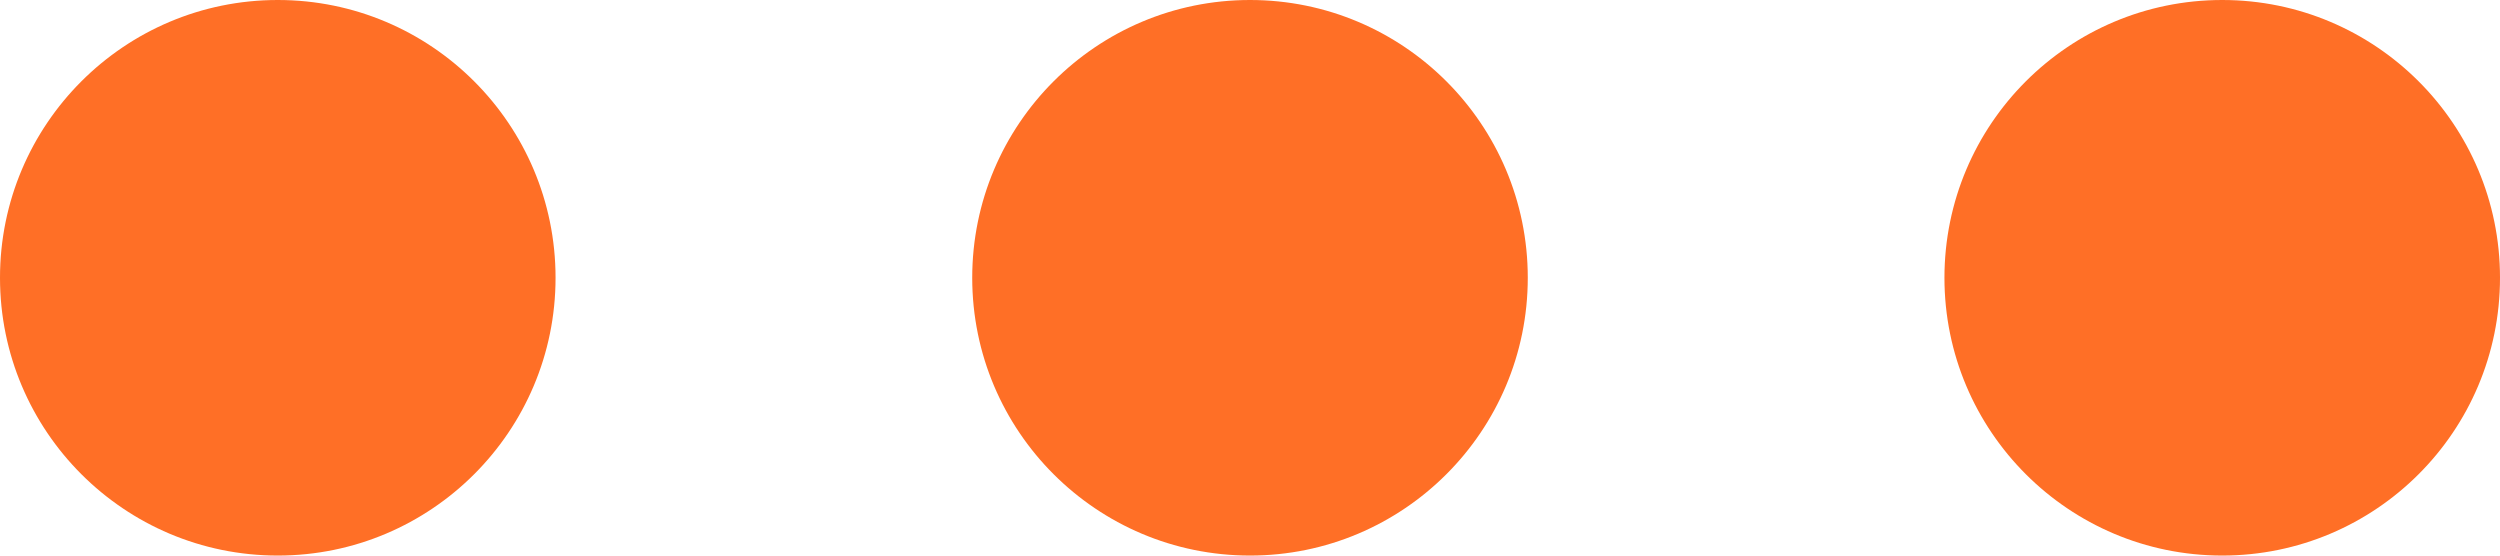 <?xml version="1.0" encoding="utf-8"?>
<!-- Generator: Adobe Illustrator 23.0.3, SVG Export Plug-In . SVG Version: 6.00 Build 0)  -->
<svg version="1.1" id="Layer_1" xmlns="http://www.w3.org/2000/svg" xmlns:xlink="http://www.w3.org/1999/xlink" x="0px" y="0px"
	 viewBox="0 0 36 8" style="enable-background:new 0 0 36 8;" xml:space="preserve">
<style type="text/css">
	.st0{fill:#FF6F26;}
</style>
<g>
	<circle class="st0" cx="4" cy="4" r="4">
	
		<animate  accumulate="none" additive="replace" attributeName="r" begin="0s" calcMode="linear" dur="999ms" fill="remove" from="2" repeatCount="indefinite" restart="always" to="4" values="1;4;1">
		</animate>
	</circle>
	<circle class="st0" cx="18" cy="4" r="4">
	
		<animate  accumulate="none" additive="replace" attributeName="r" begin="333ms" calcMode="linear" dur="999ms" fill="remove" from="2" repeatCount="indefinite" restart="always" to="4" values="1;4;1">
		</animate>
	</circle>
	<circle class="st0" cx="32" cy="4" r="4">
	
		<animate  accumulate="none" additive="replace" attributeName="r" begin="666ms" calcMode="linear" dur="999ms" fill="remove" from="2" repeatCount="indefinite" restart="always" to="4" values="1;4;1">
		</animate>
	</circle>
</g>
</svg>
